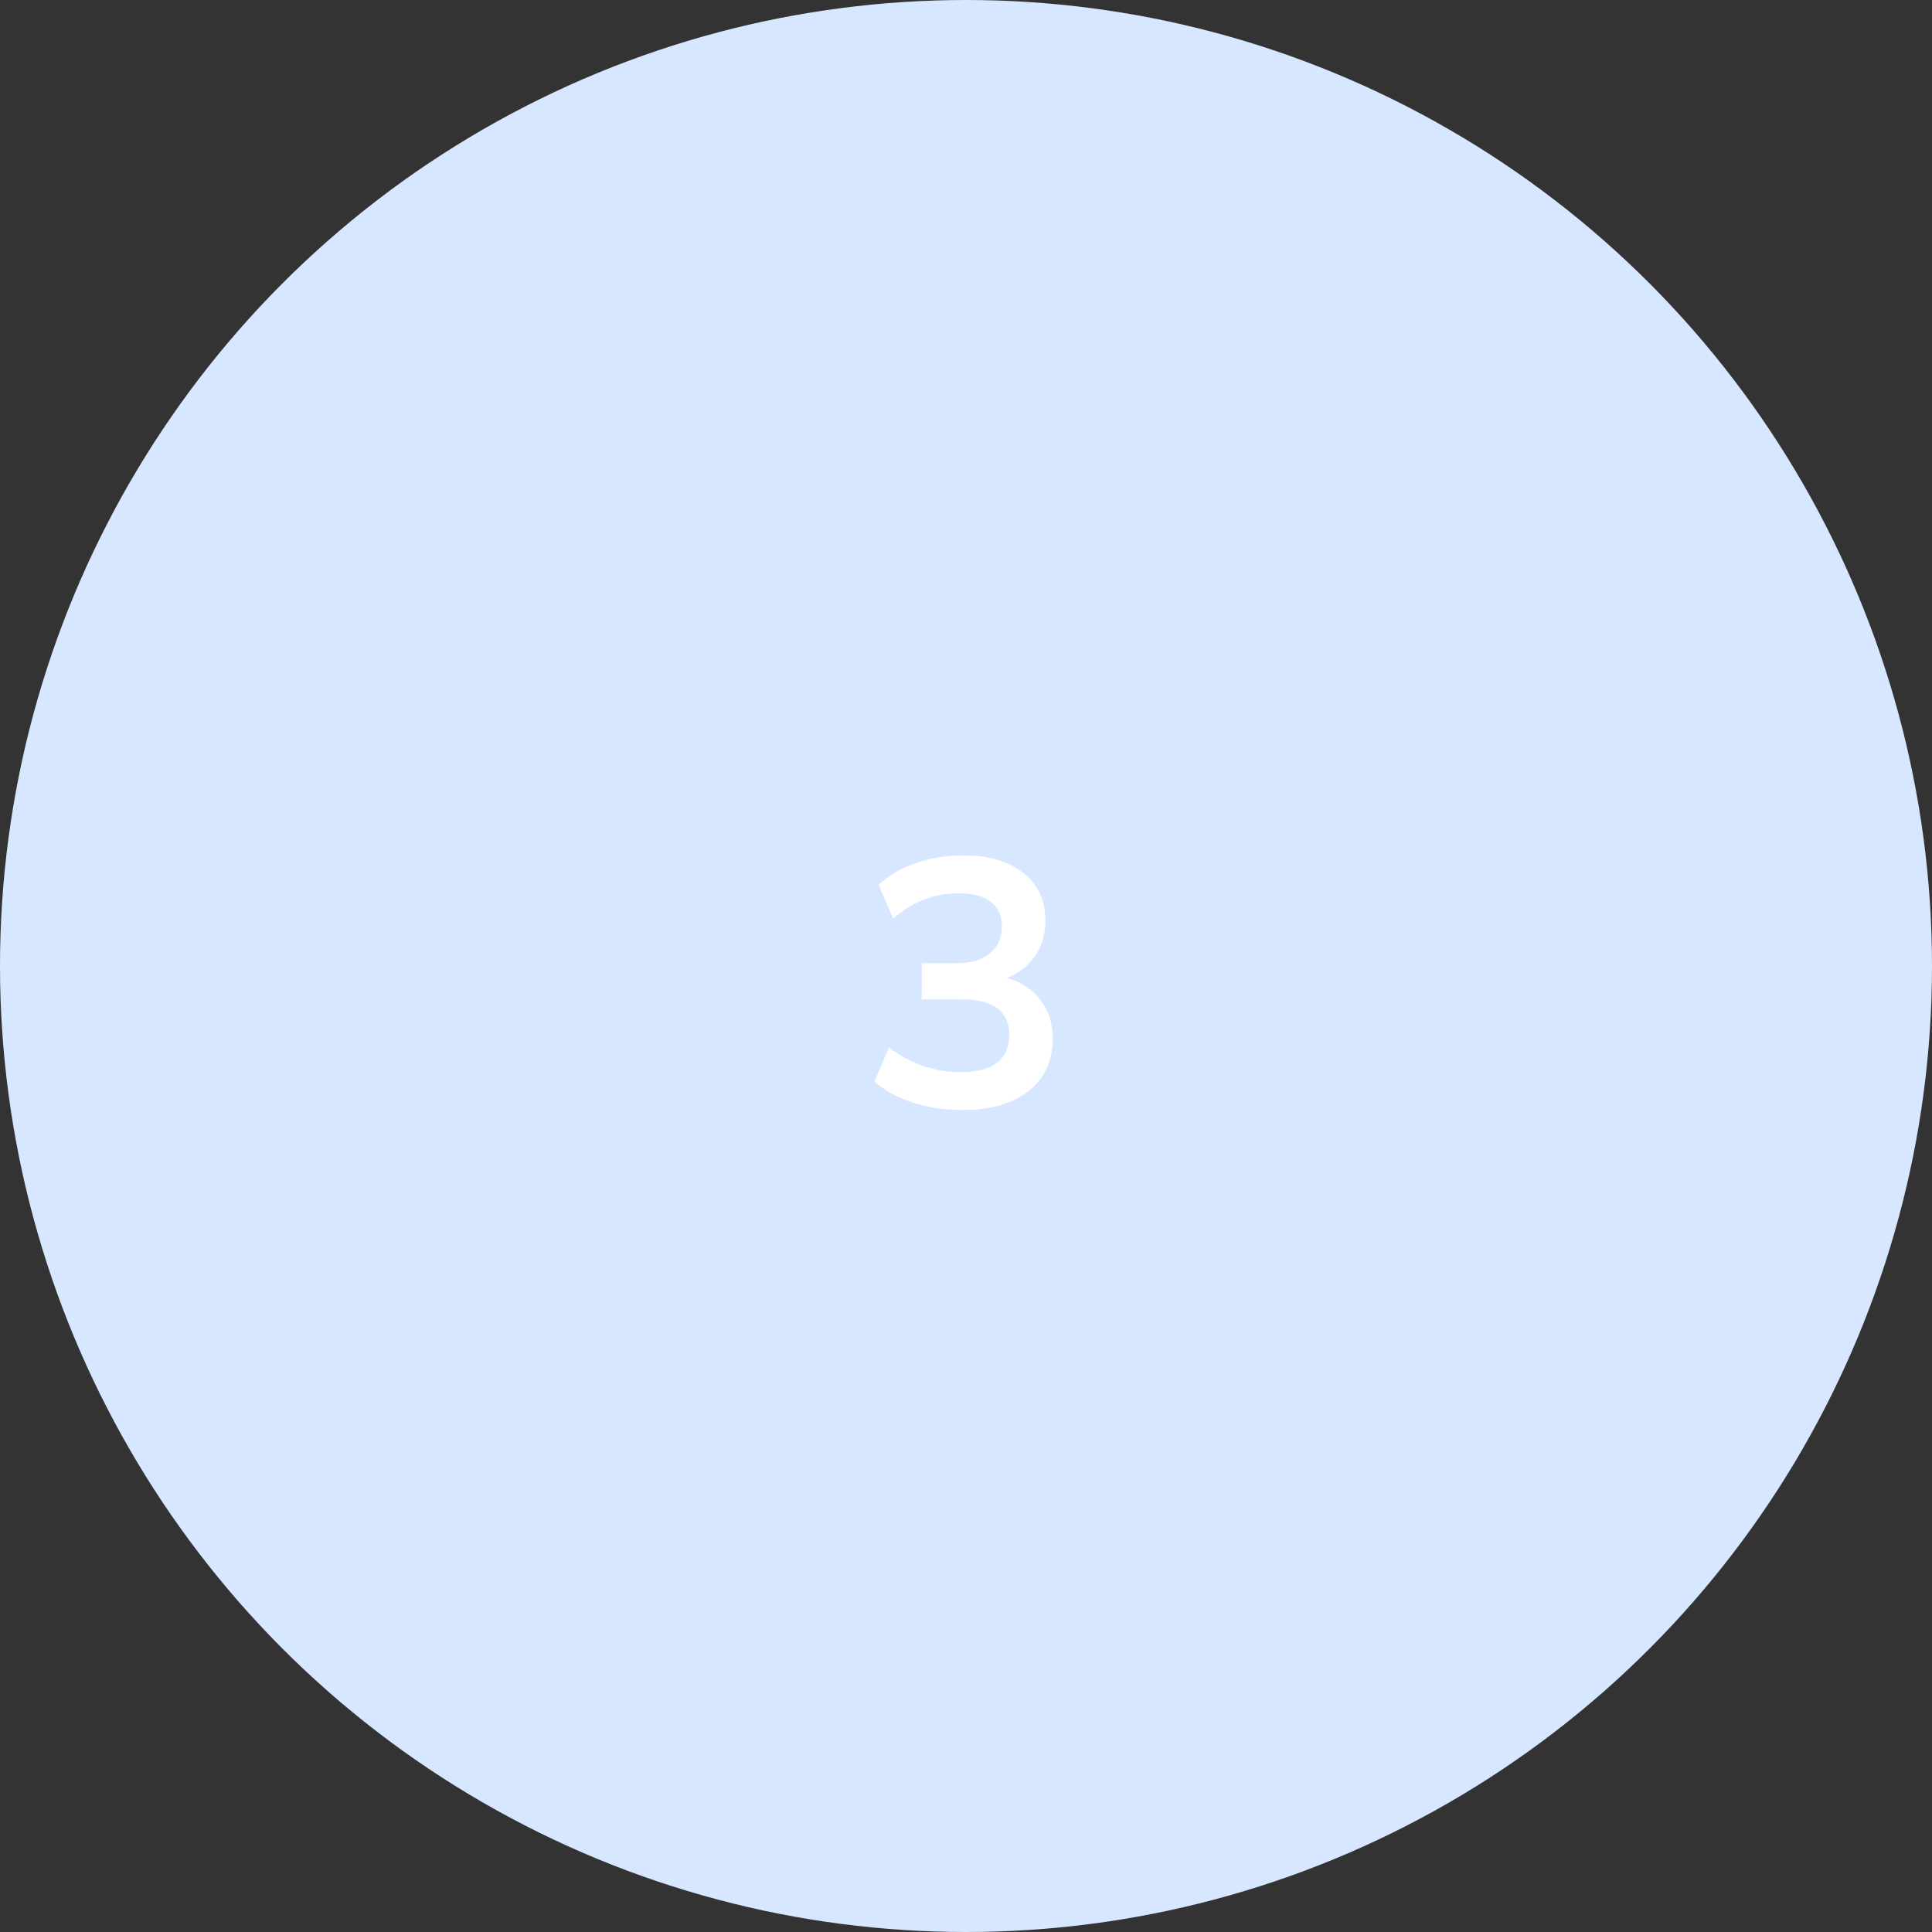 <?xml version="1.0" encoding="UTF-8"?> <svg xmlns="http://www.w3.org/2000/svg" width="110" height="110" viewBox="0 0 110 110" fill="none"><rect x="0" y="0" width="110" height="110" fill="#333333" stroke="none"/> <circle cx="55" cy="55" r="55" fill="#D7E7FF"></circle> <path d="M54.78 63.2C53.807 63.2 52.873 63.06 51.98 62.78C51.087 62.487 50.353 62.087 49.78 61.58L50.62 59.64C51.847 60.573 53.207 61.04 54.7 61.04C56.54 61.04 57.46 60.333 57.46 58.92C57.46 57.573 56.56 56.9 54.76 56.9H52.48V54.84H54.54C55.3 54.84 55.907 54.653 56.36 54.28C56.813 53.907 57.04 53.393 57.04 52.74C57.04 52.127 56.827 51.66 56.4 51.34C55.987 51.02 55.387 50.86 54.6 50.86C53.187 50.86 51.94 51.34 50.86 52.3L50.02 50.38C50.593 49.847 51.3 49.433 52.14 49.14C52.993 48.847 53.887 48.7 54.82 48.7C56.287 48.7 57.433 49.033 58.26 49.7C59.1 50.353 59.52 51.267 59.52 52.44C59.52 53.2 59.32 53.867 58.92 54.44C58.533 55.013 58 55.427 57.32 55.68C58.147 55.907 58.787 56.327 59.24 56.94C59.707 57.54 59.94 58.273 59.94 59.14C59.94 60.393 59.48 61.387 58.56 62.12C57.64 62.84 56.38 63.2 54.78 63.2Z" fill="white"></path> </svg> 
